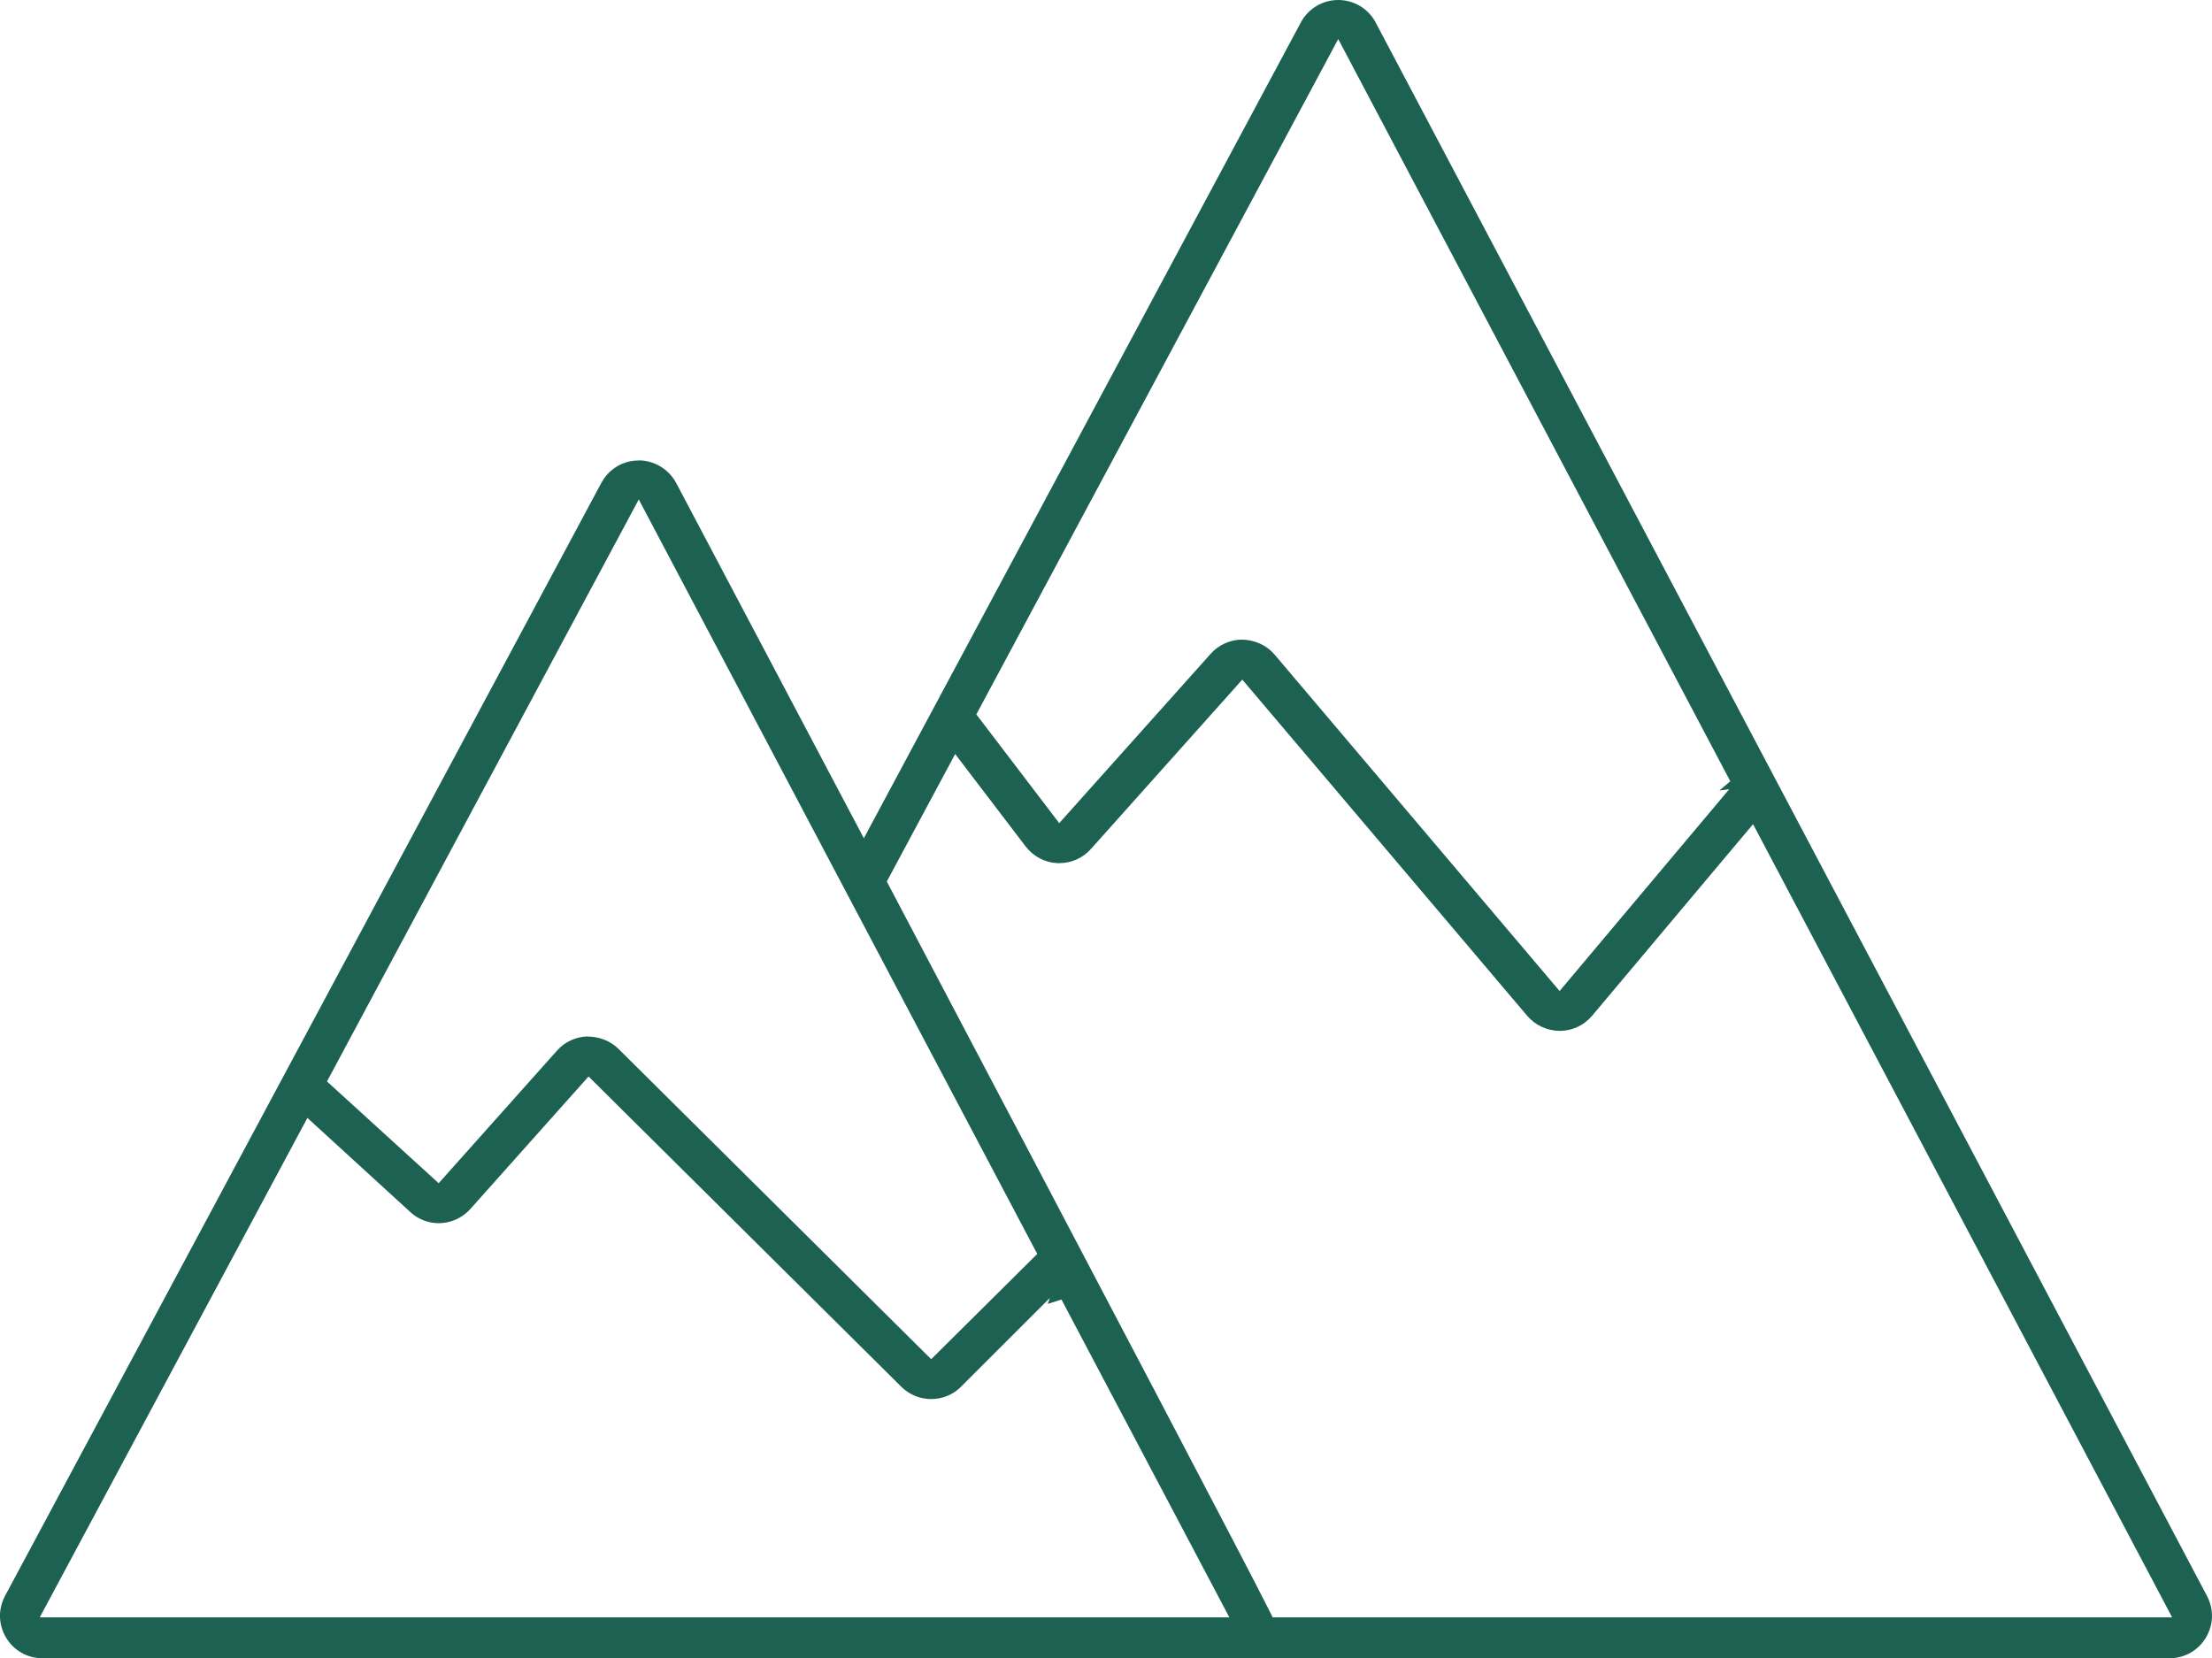 <?xml version="1.0" encoding="UTF-8"?><svg id="Capa_2" xmlns="http://www.w3.org/2000/svg" viewBox="0 0 196.45 147.28"><defs><style>.cls-1{stroke-width:0px;fill:#1D6152}</style></defs><g id="Capa_1-2"><path class="cls-1" d="m3.77,147.28c-1.34,0-2.54-.68-3.23-1.83-.69-1.15-.72-2.53-.09-3.71L53.41,42.88c.53-.99,1.46-1.69,2.56-1.91l.3-.05.55-.03c.27,0,.62.06.94.15.98.28,1.82.96,2.3,1.87l16.66,31.54L115.53,1.99c.66-1.23,1.93-1.99,3.32-1.99,1.4,0,2.68.77,3.33,2.01l73.83,139.75c.62,1.18.58,2.56-.11,3.7-.69,1.14-1.89,1.82-3.22,1.82H3.77Zm74.99-68.98l.49.93c20.14,38.23,31.32,59.53,33.23,63.33l.55,1.09h79.88l-37.22-70.45-14.33,17.06c-.73.83-1.75,1.3-2.84,1.3-1.12-.01-2.17-.5-2.88-1.33l-25.31-29.87-13.44,15.04c-.71.8-1.73,1.26-2.79,1.26h-.21c-1.09-.05-2.11-.59-2.8-1.48l-6.26-8.21-6.08,11.34ZM3.53,143.65h105.65l-14.91-28.23-1.22.39.19-.53-8.01,8c-.68.63-1.59.98-2.53.98-1,0-1.94-.39-2.65-1.09l-27.78-27.56-10.49,11.76c-.72.8-1.74,1.27-2.81,1.27-.88,0-1.74-.31-2.42-.89l-9.25-8.46L3.53,143.65Zm48.61-51.59c1.08,0,2.07.39,2.78,1.09l27.78,27.57,9.42-9.35L56.73,44.36l-27.69,51.69,9.92,9.04,10.51-11.78c.68-.77,1.66-1.22,2.69-1.26Zm58.18-35.25c1.12.02,2.17.5,2.88,1.33l25.31,29.88,15.06-17.92-.87.11.97-.82L118.85,3.47l-32.14,59.98,7.36,9.66,13.45-15.04c.71-.8,1.73-1.26,2.8-1.26Z"/></g></svg>